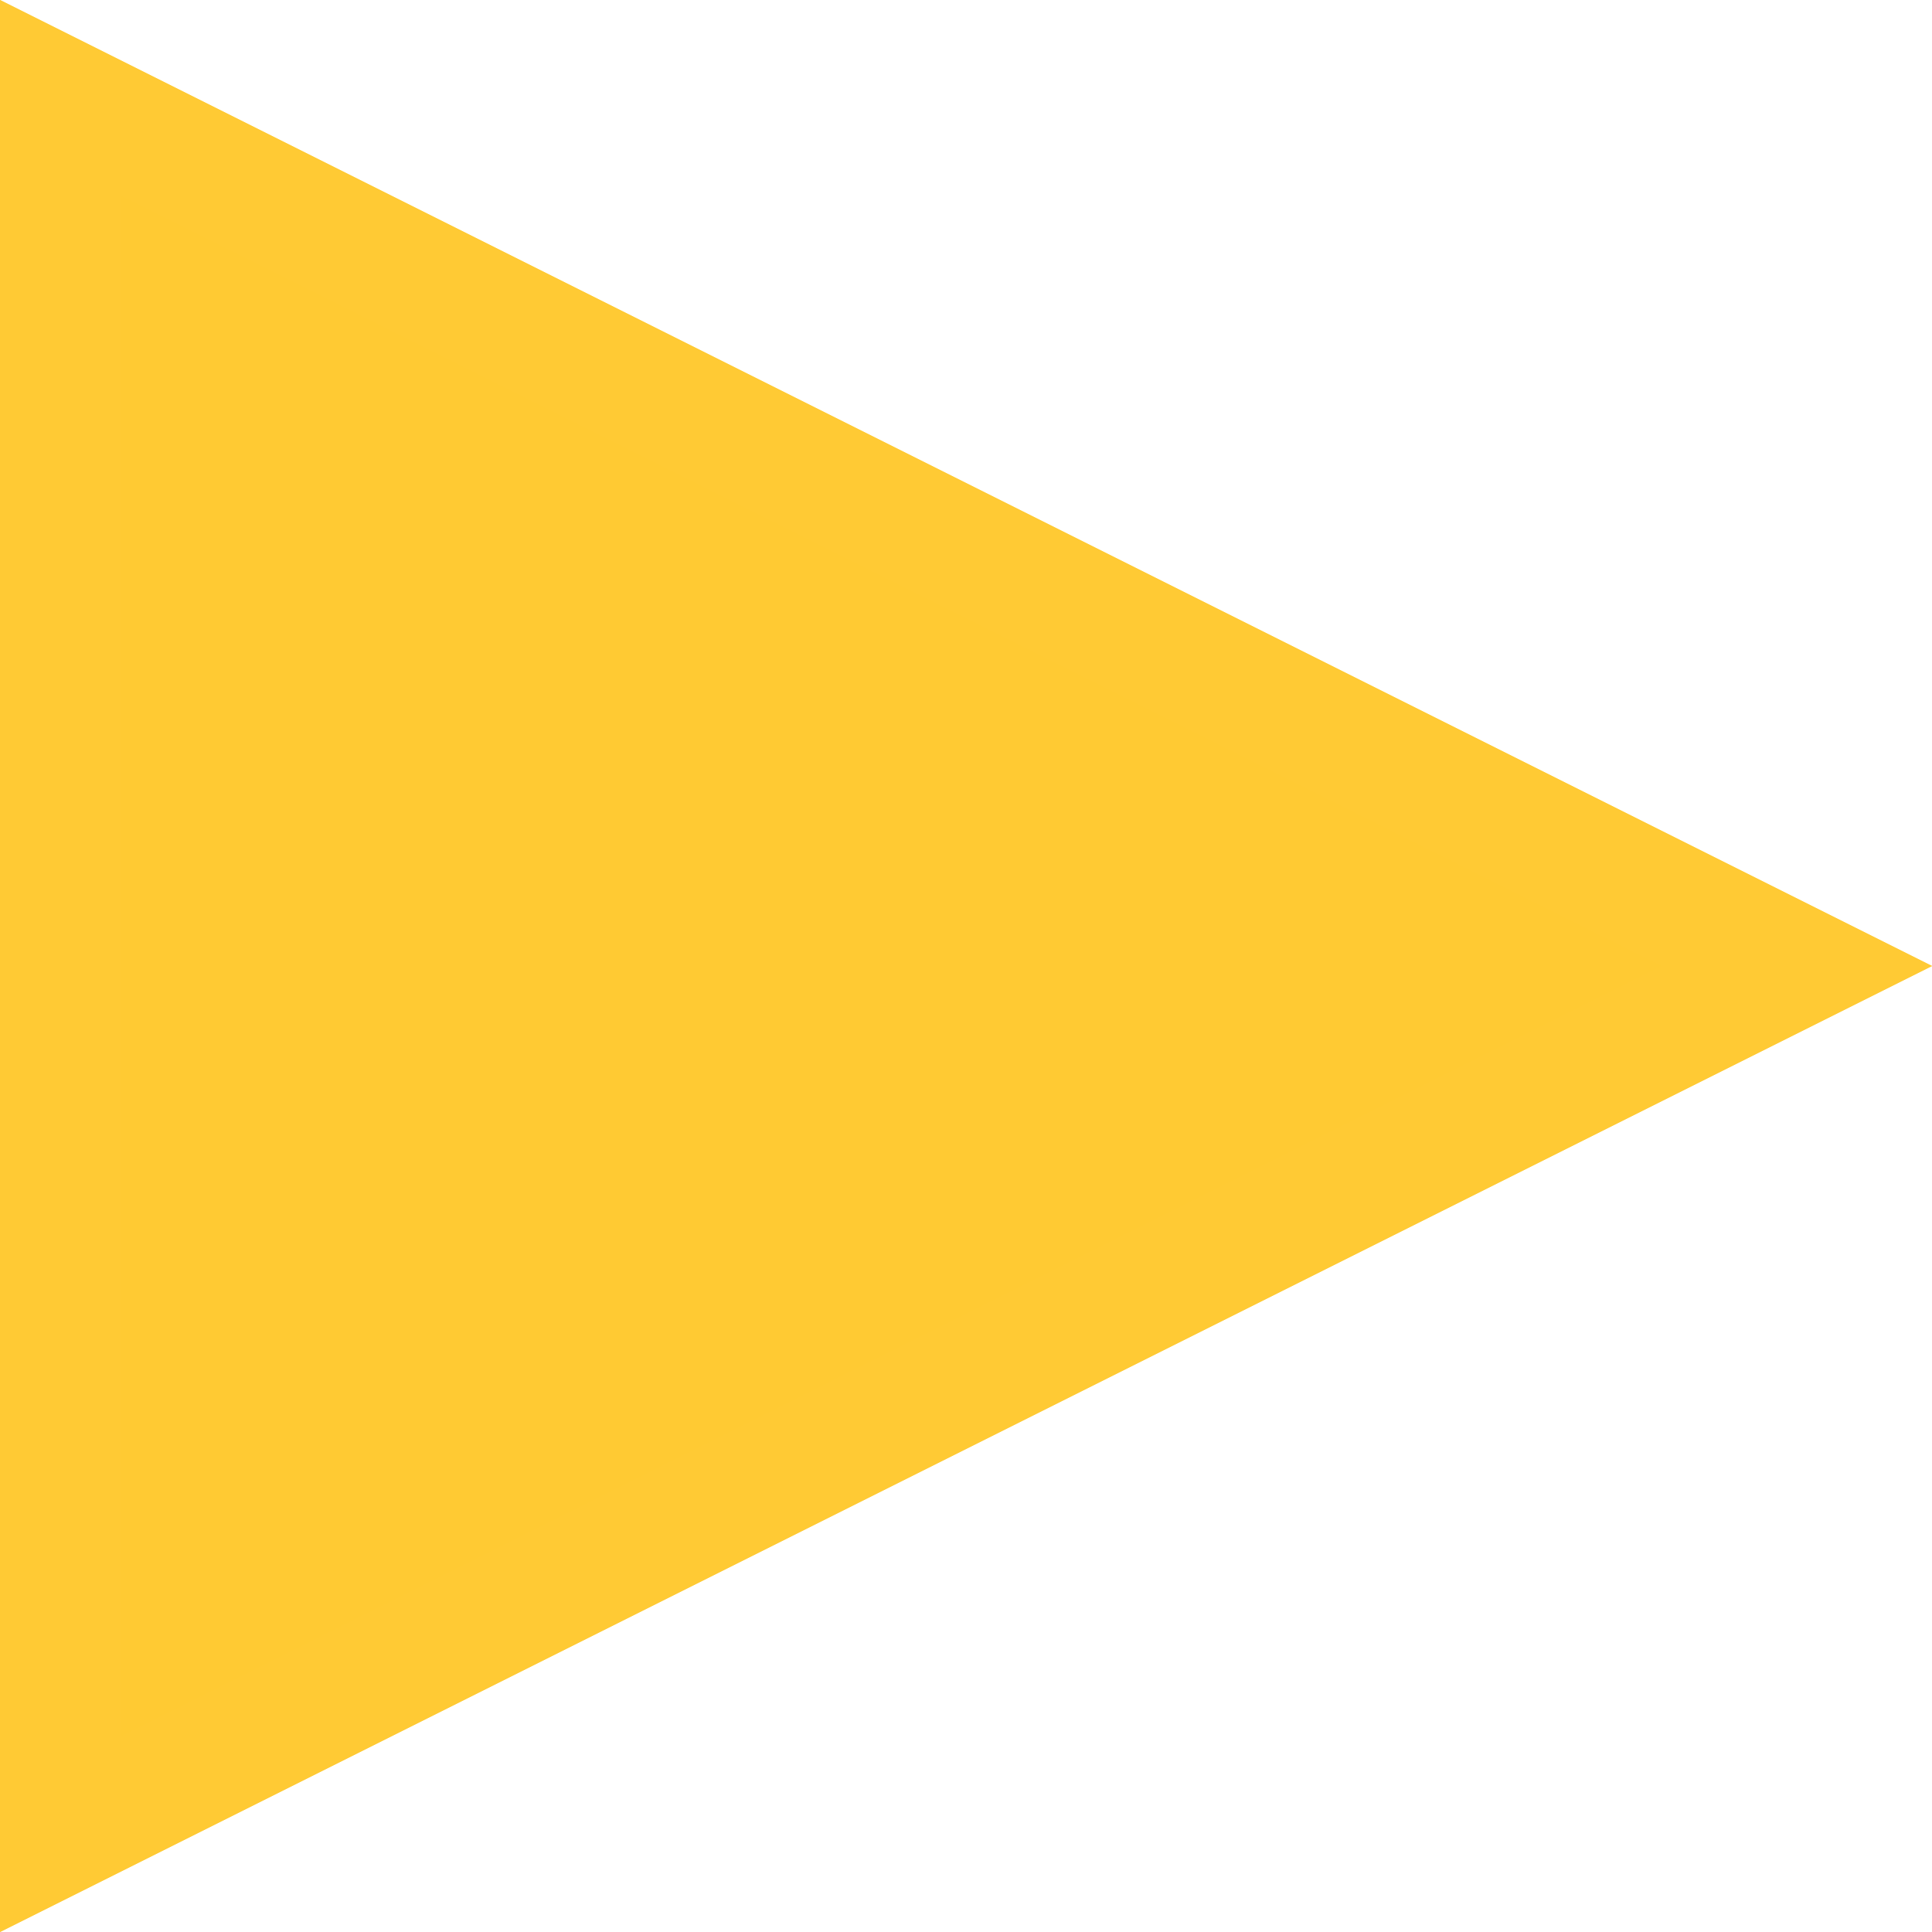 <?xml version="1.0" encoding="UTF-8" standalone="no"?> <svg xmlns="http://www.w3.org/2000/svg" xmlns:xlink="http://www.w3.org/1999/xlink" xmlns:serif="http://www.serif.com/" width="100%" height="100%" viewBox="0 0 128 128" version="1.1" xml:space="preserve" style="fill-rule:evenodd;clip-rule:evenodd;stroke-linejoin:round;stroke-miterlimit:2;"><rect id="RIGHT" x="0" y="0" width="128" height="128" style="fill:none;"></rect><path d="M128,64l-128,64l0,-128l128,64Z" style="fill:#ffca33;"></path><path d="M128,64l-128,64l0,-128l128,64Zm-17.889,-0l-102.111,-51.056l-0,102.112l102.111,-51.056Z" style="fill:#ffca34;"></path></svg> 
